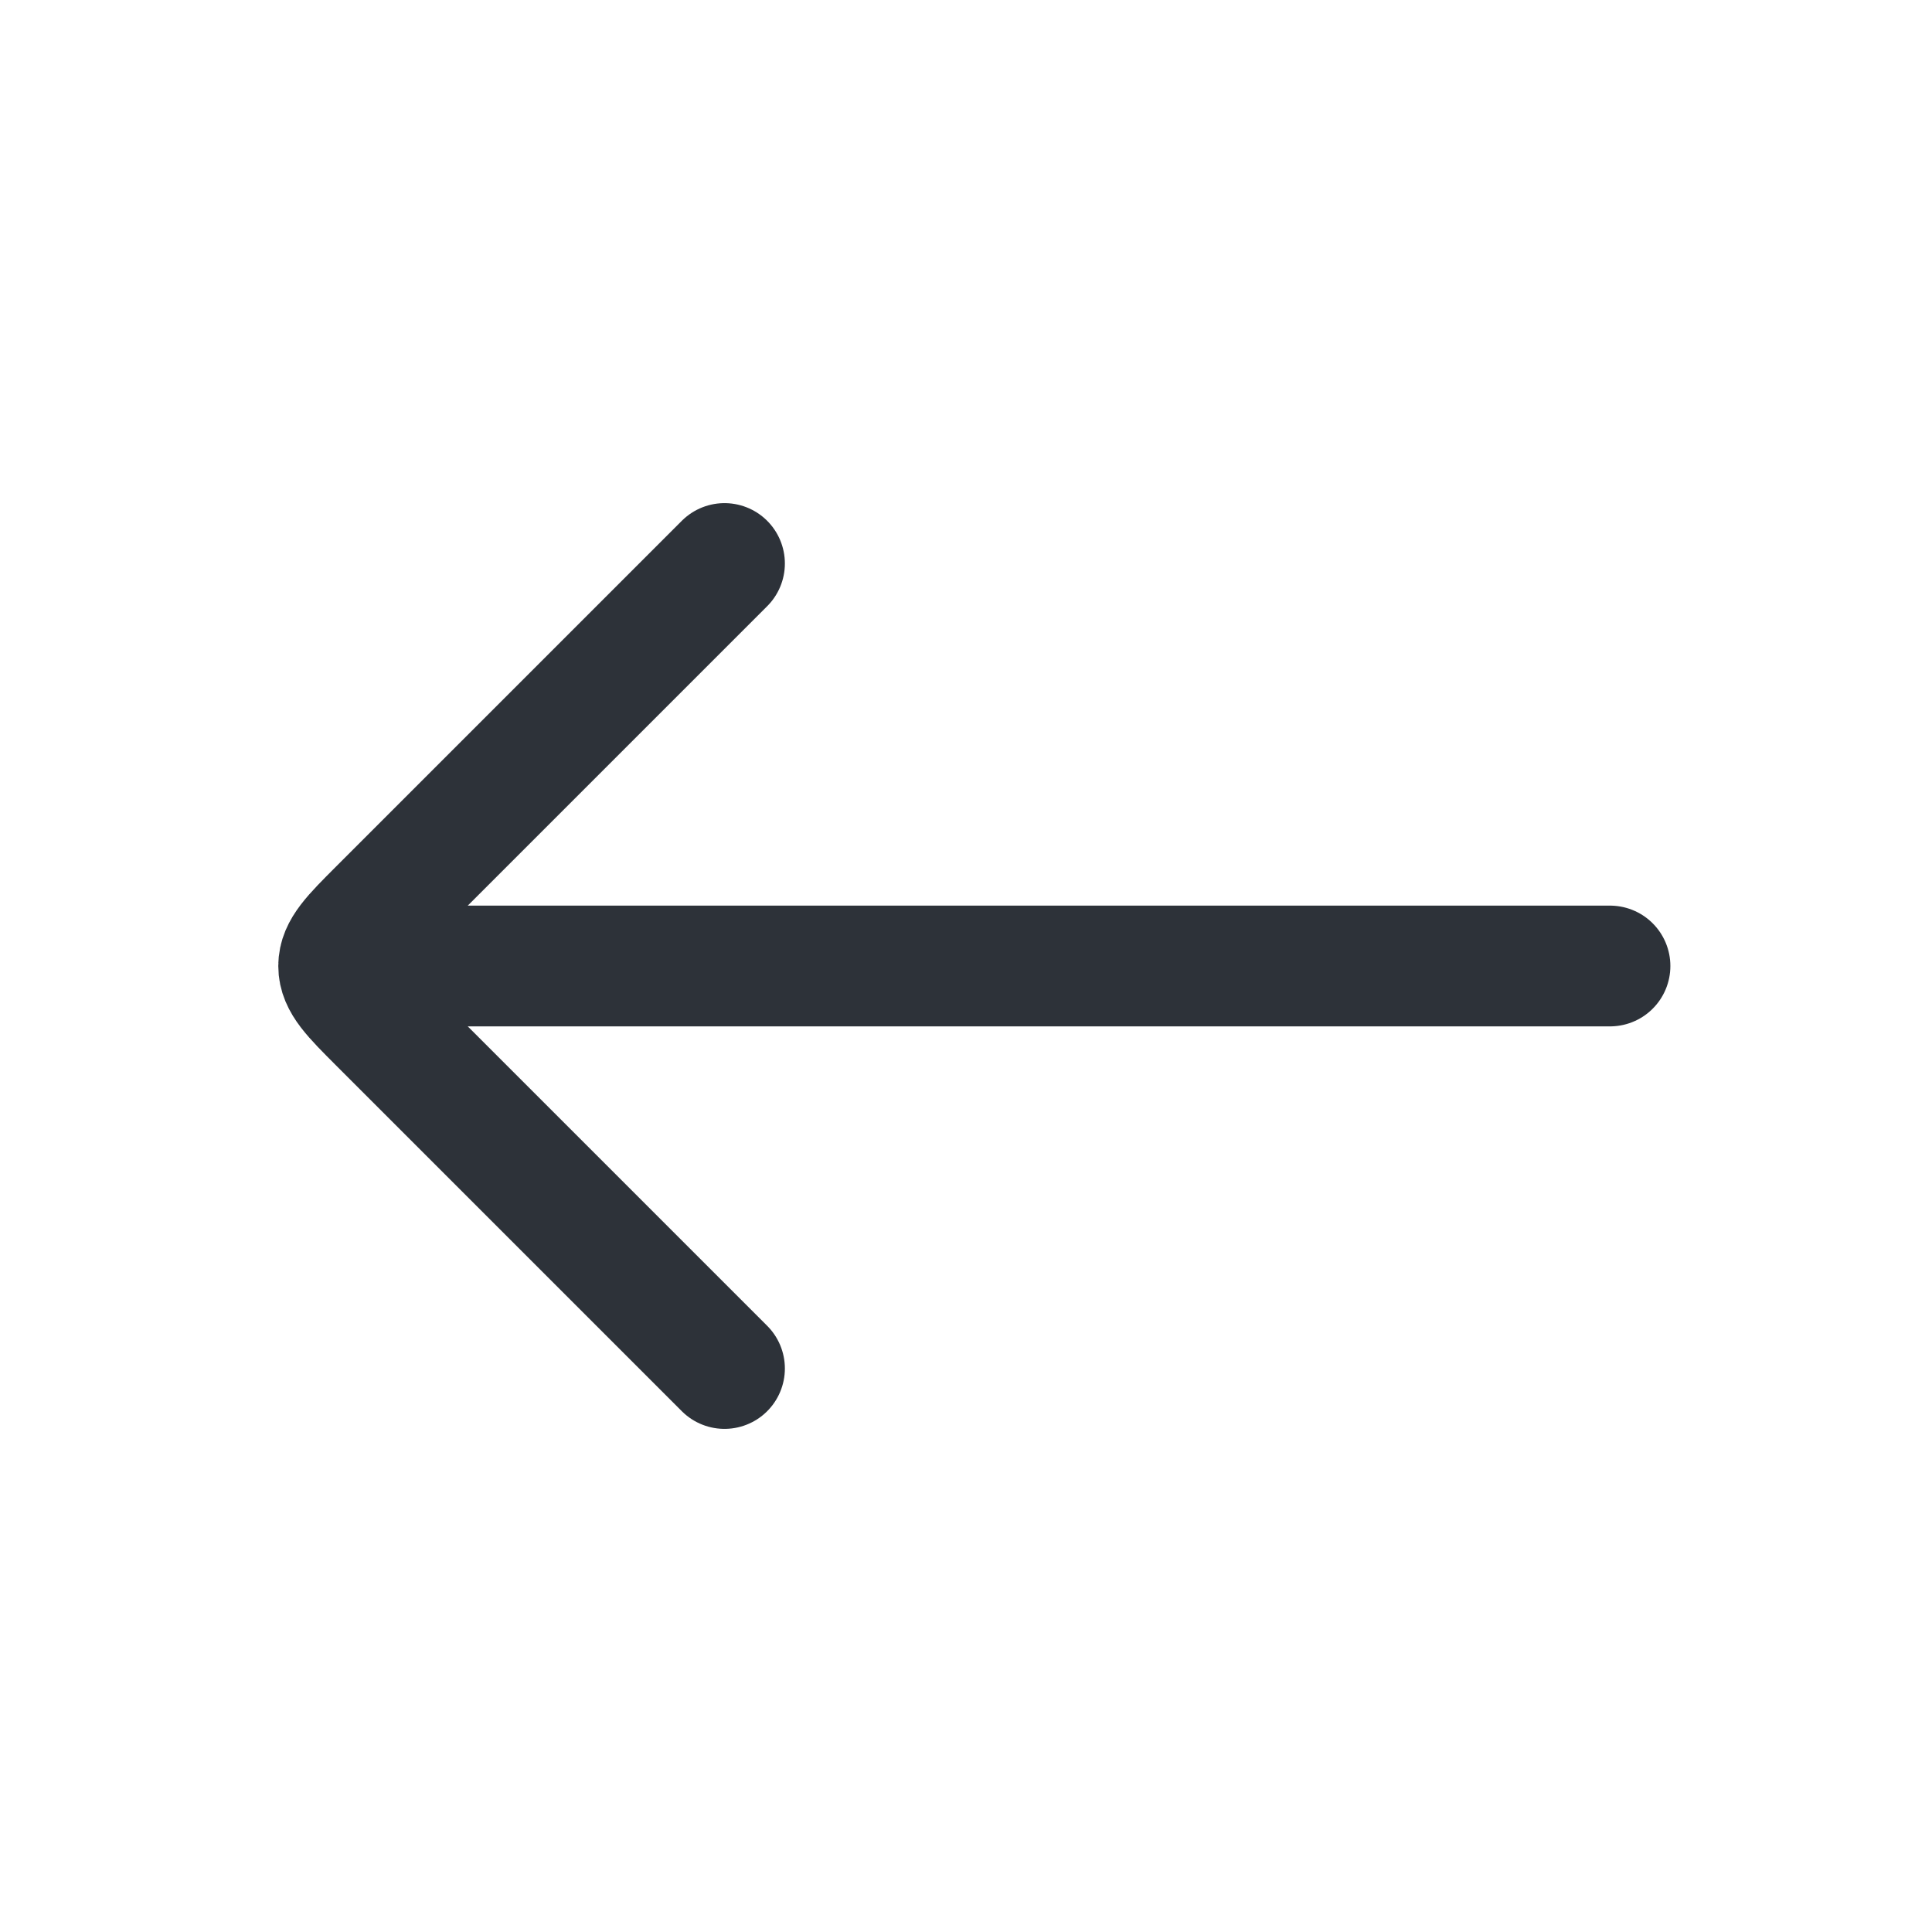 <svg width="24" height="24" viewBox="0 0 24 24" fill="none" xmlns="http://www.w3.org/2000/svg">
<path d="M5 12L20 12" stroke="#2D3239" stroke-width="1.5" stroke-linecap="round" stroke-linejoin="round"/>
<path d="M9 17L4.707 12.707C4.374 12.374 4.207 12.207 4.207 12C4.207 11.793 4.374 11.626 4.707 11.293L9 7" stroke="#2D3239" stroke-width="1.5" stroke-linecap="round" stroke-linejoin="round"/>
</svg>
